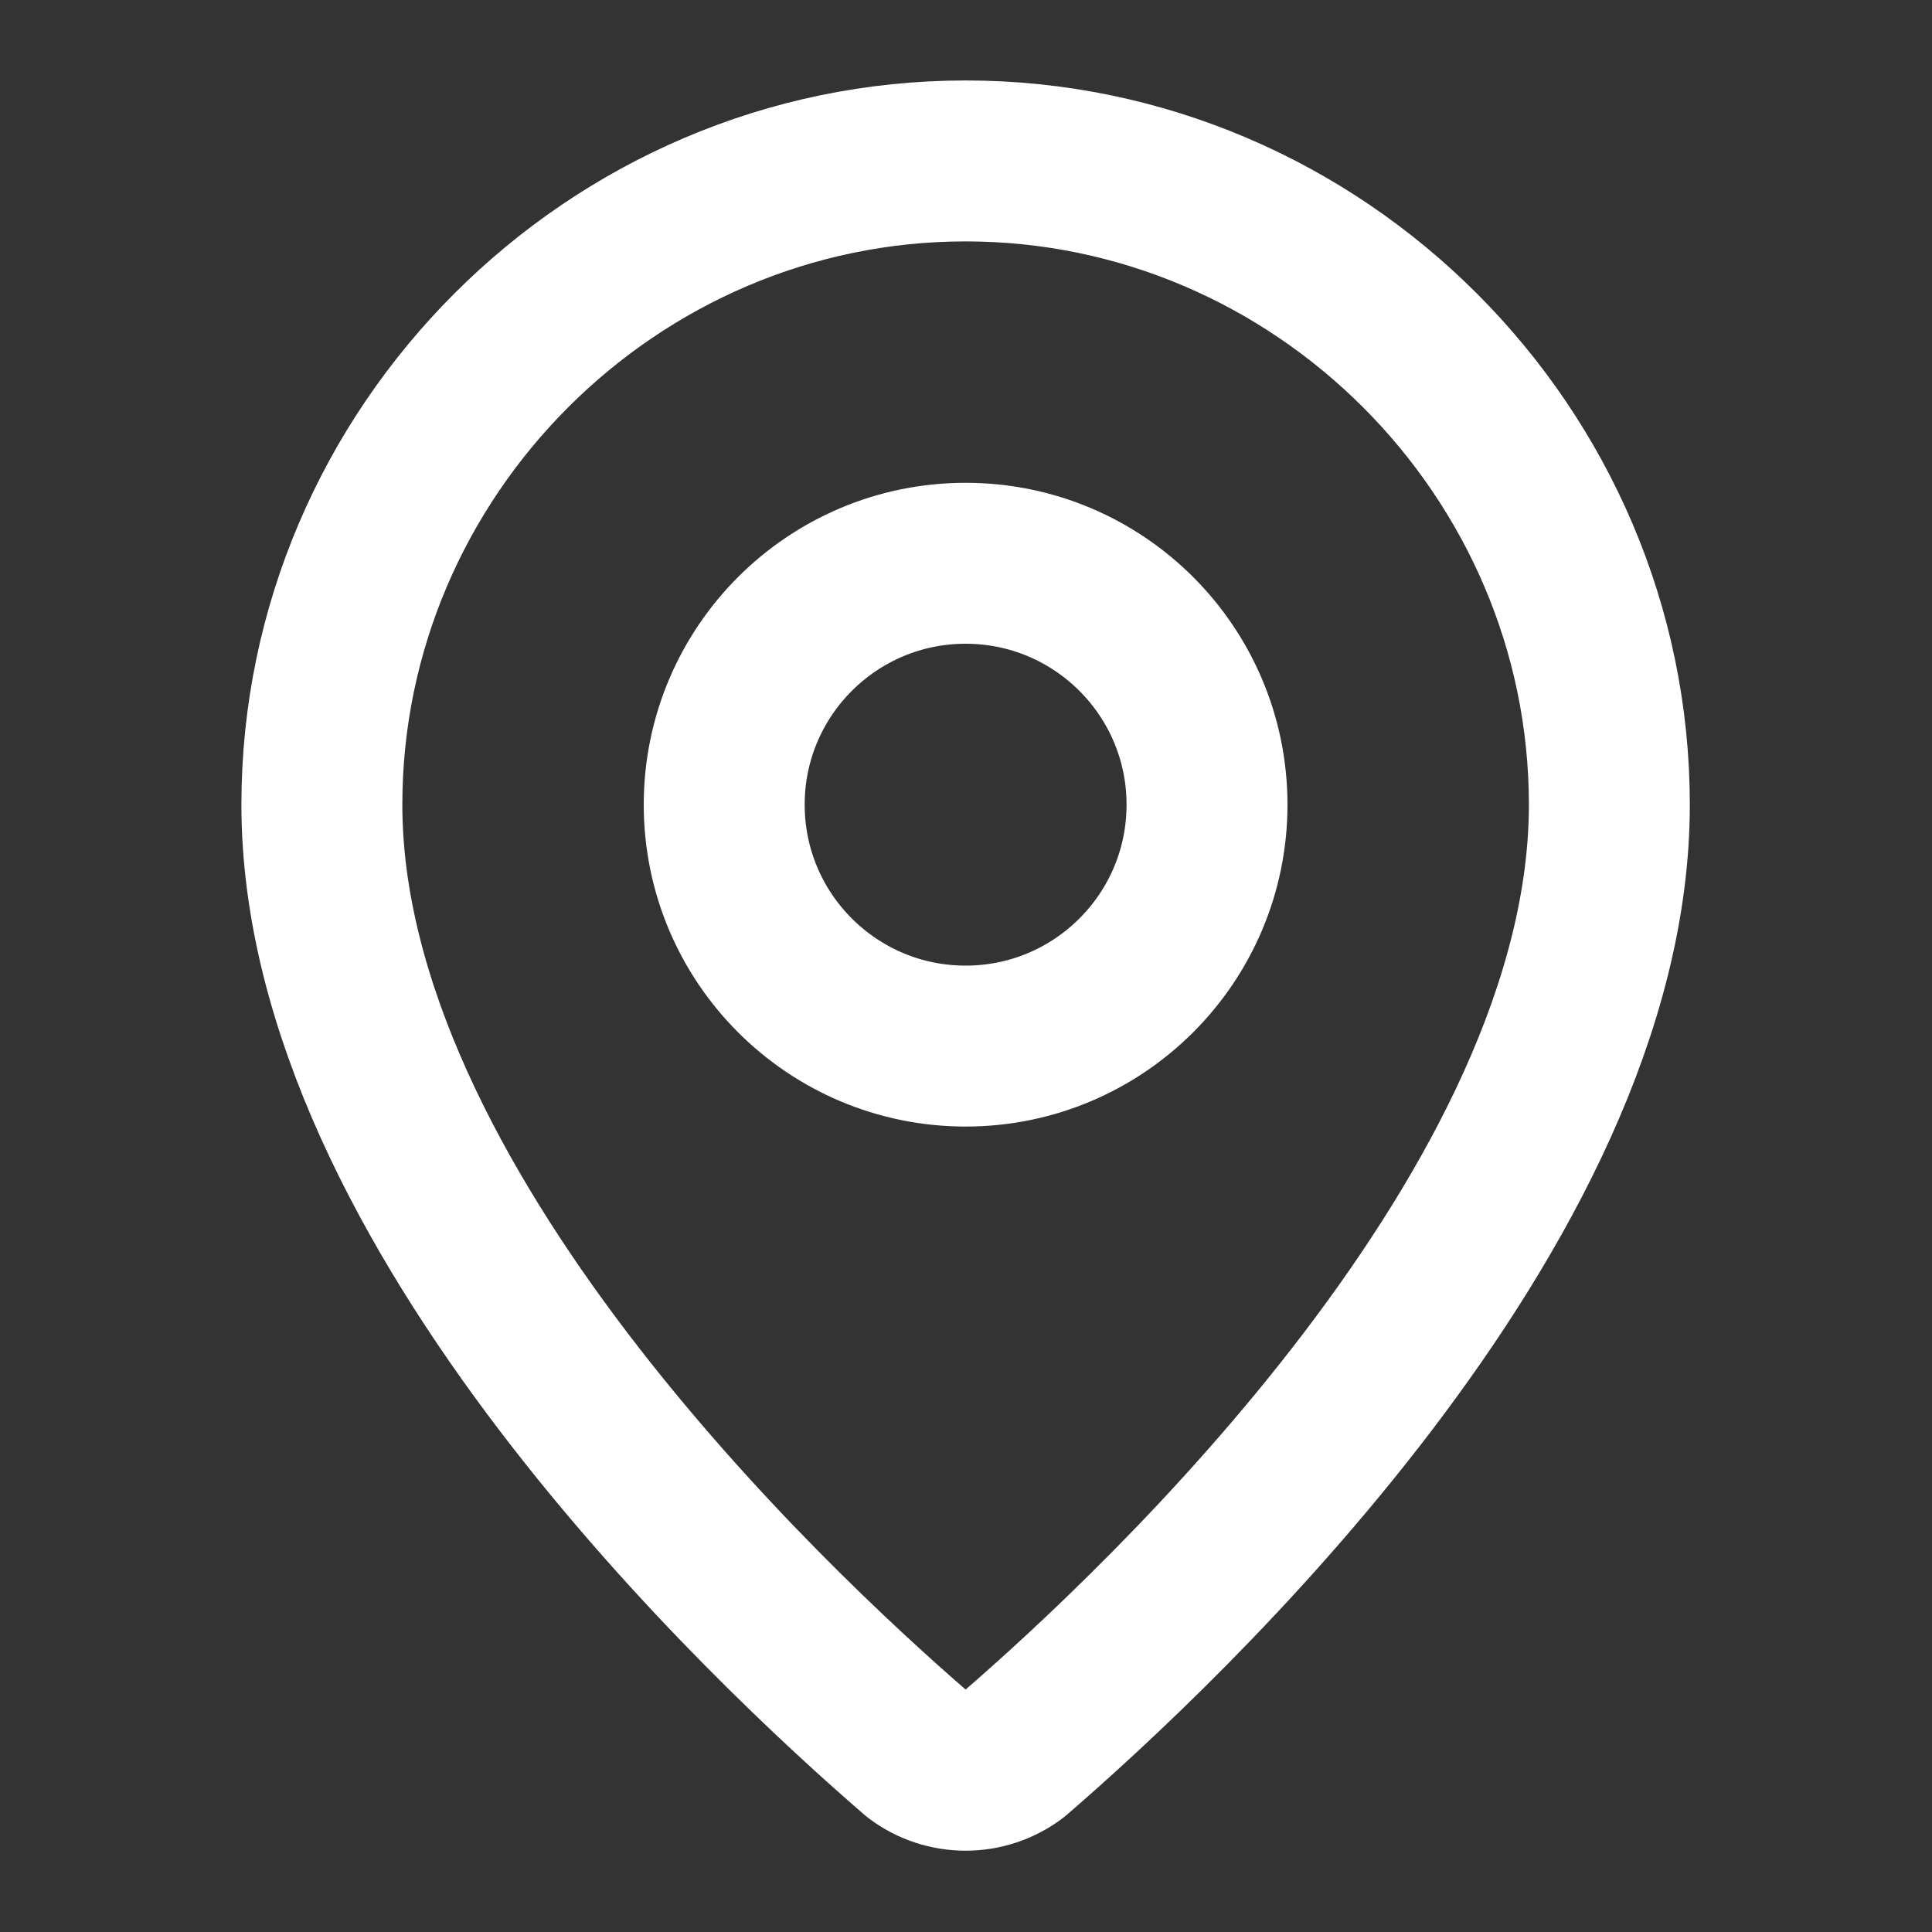 <svg style="fill-rule:evenodd;clip-rule:evenodd;stroke-linecap:round;stroke-linejoin:round;" xml:space="preserve" xmlns:xlink="http://www.w3.org/1999/xlink" xmlns="http://www.w3.org/2000/svg" version="1.1" viewBox="0 0 20 20" height="100%" width="100%">
    <rect x="0" y="0" width="20" height="20" fill="#333333" stroke="none"/>
    <g transform="matrix(0.833,0,0,0.833,0,0)">
        <path style="fill:none;fill-rule:nonzero;stroke:white;stroke-width:2px;" d="M20,10C20,14.993 14.461,20.193 12.601,21.799C12.246,22.066 11.754,22.066 11.399,21.799C9.539,20.193 4,14.993 4,10C4,5.611 7.611,2 12,2C16.389,2 20,5.611 20,10"></path>
    </g>
    <g transform="matrix(0.833,0,0,0.833,0,0)">
        <circle style="fill:none;stroke:white;stroke-width:2px;" r="3" cy="10" cx="12"></circle>
    </g>
</svg>
